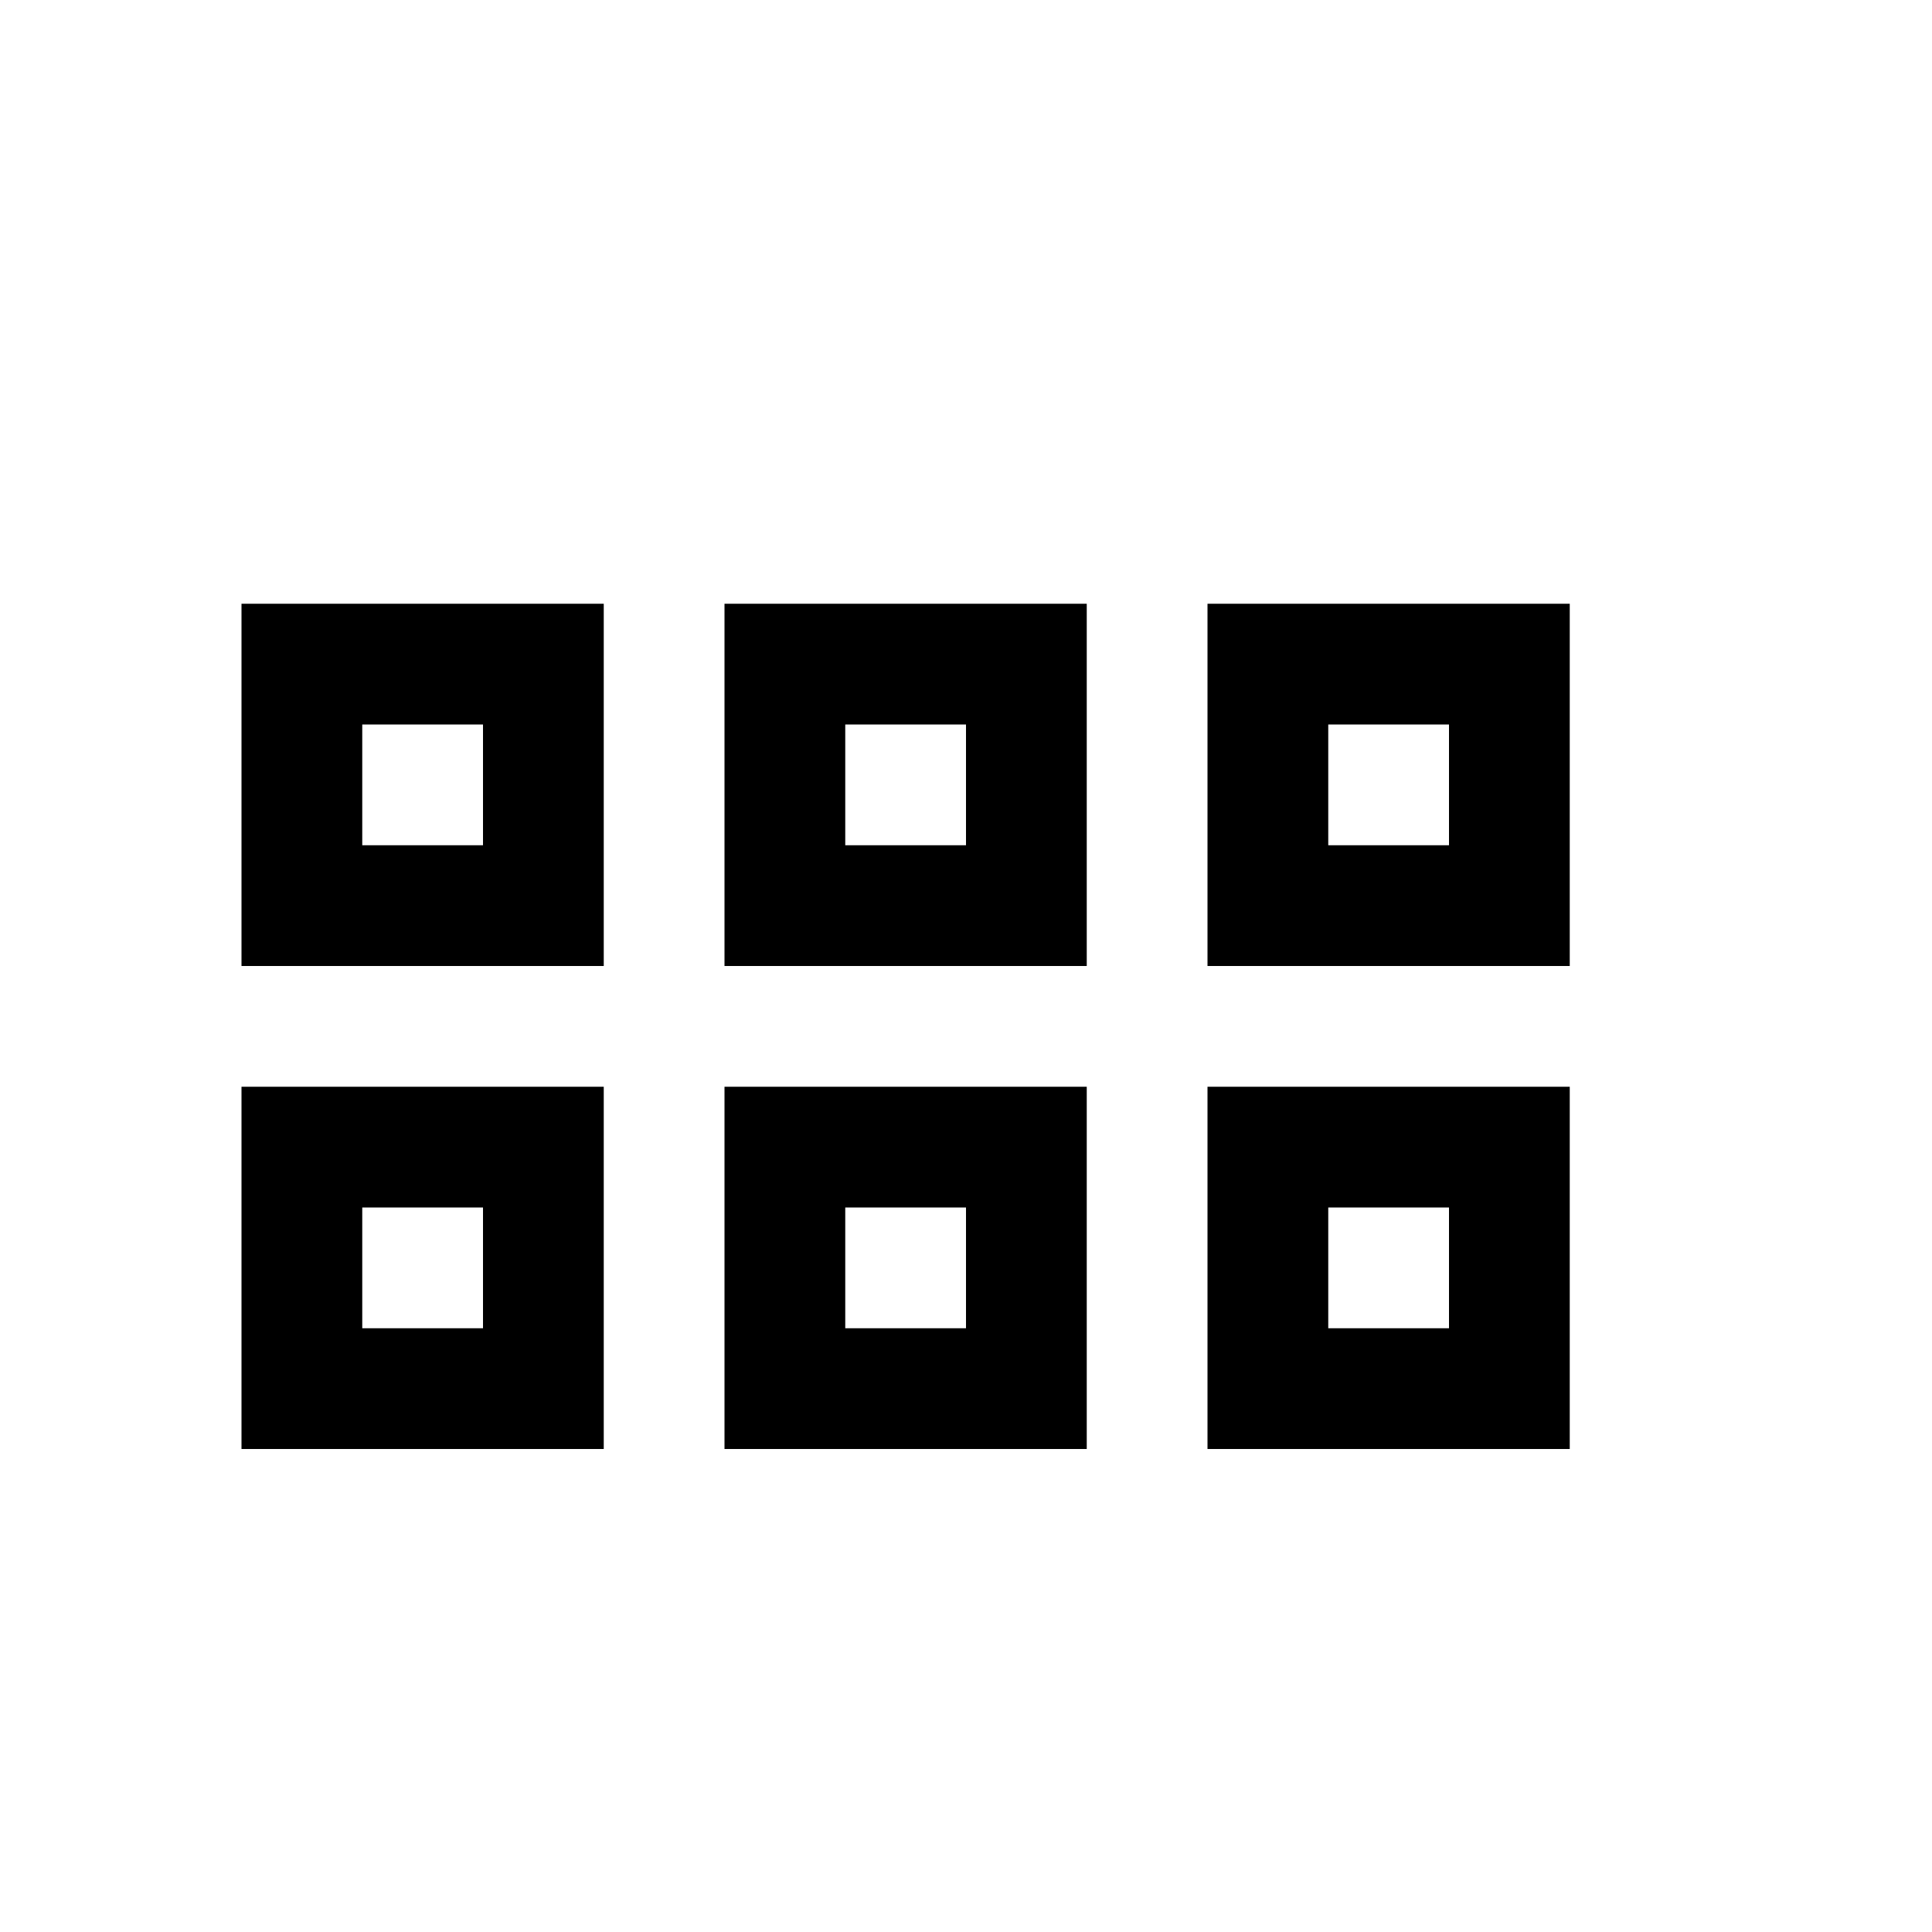 <?xml version="1.0" ?><svg height="16px" version="1.1" viewBox="0 0 16 16" width="16px" xmlns="http://www.w3.org/2000/svg" xmlns:sketch="http://www.bohemiancoding.com/sketch/ns" xmlns:xlink="http://www.w3.org/1999/xlink"><title/><defs/><g fill="none" fill-rule="evenodd" id="Icons with numbers" stroke="none" stroke-width="1"><g fill="#000000" id="Group" transform="translate(-240, -288)"><path d="M242,293 L245,293 L245,296 L242,296 Z M246,293 L249,293 L249,296 L246,296 Z M250,293 L253,293 L253,296 L250,296 Z M246,297 L249,297 L249,300 L246,300 Z M250,297 L253,297 L253,300 L250,300 Z M242,297 L245,297 L245,300 L242,300 Z M247,294 L247,295 L248,295 L248,294 Z M251,294 L251,295 L252,295 L252,294 Z M247,298 L247,299 L248,299 L248,298 Z M251,298 L251,299 L252,299 L252,298 Z M243,294 L243,295 L244,295 L244,294 Z M243,298 L243,299 L244,299 L244,298 Z M243,298" id="Rectangle 173 copy"/></g></g></svg>